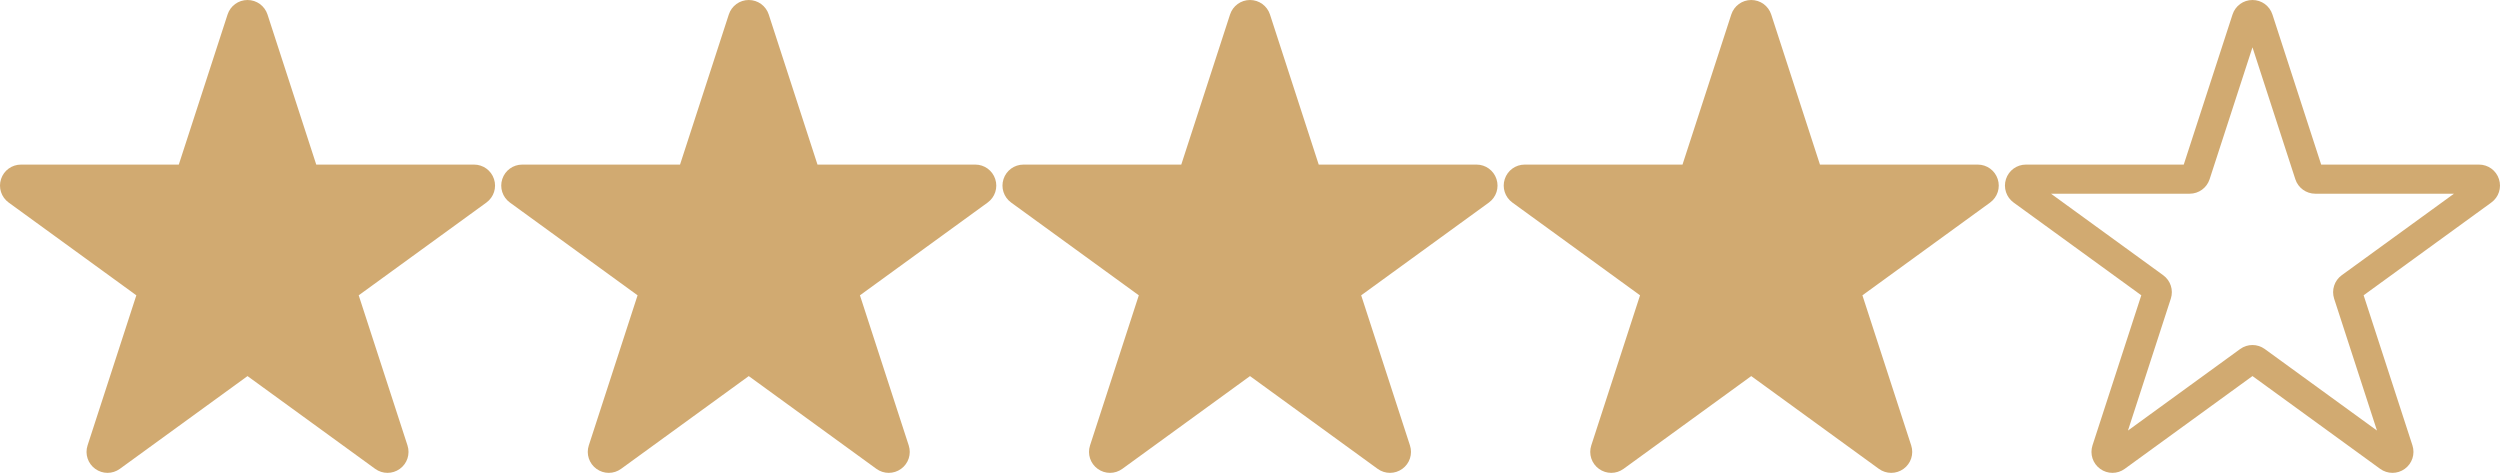<?xml version="1.0" encoding="UTF-8" standalone="no"?>
<!DOCTYPE svg PUBLIC "-//W3C//DTD SVG 1.1//EN" "http://www.w3.org/Graphics/SVG/1.1/DTD/svg11.dtd">
<svg width="100%" height="100%" viewBox="0 0 4040 765" version="1.1" xmlns="http://www.w3.org/2000/svg" xmlns:xlink="http://www.w3.org/1999/xlink" xml:space="preserve" xmlns:serif="http://www.serif.com/" style="fill-rule:evenodd;clip-rule:evenodd;stroke-linejoin:round;stroke-miterlimit:2;">
    <g transform="matrix(1,0,0,1,1.29535e-13,-17.917)">
        <g transform="matrix(1,0,0,1,-1.33358e-06,0)">
            <path d="M798.299,307.281C793.735,293.305 780.793,283.893 766.064,283.893L511.052,283.893L432.276,41.352L432.276,41.305C427.664,27.328 414.723,17.917 399.993,17.917C385.311,17.917 372.323,27.328 367.758,41.352L288.935,283.893L33.923,283.893C19.194,283.893 6.252,293.305 1.688,307.281C-2.877,321.258 2.017,336.505 13.97,345.21L220.323,495.14L141.499,737.728C136.935,751.752 141.97,766.999 153.923,775.611C159.852,779.893 166.817,782.064 173.781,782.064C180.746,782.064 187.711,779.893 193.687,775.564L399.993,625.681L606.252,775.564C618.158,784.223 634.205,784.223 646.111,775.611C658.064,766.999 663.052,751.752 658.487,737.682L579.664,495.14L786.064,345.211C797.97,336.505 802.911,321.258 798.299,307.282" style="fill:rgb(209,170,113);"/>
        </g>
        <g transform="matrix(1,0,0,1,810,0)">
            <path d="M798.299,307.281C793.735,293.305 780.793,283.893 766.064,283.893L511.052,283.893L432.276,41.352L432.276,41.305C427.664,27.328 414.723,17.917 399.993,17.917C385.311,17.917 372.323,27.328 367.758,41.352L288.935,283.893L33.923,283.893C19.194,283.893 6.252,293.305 1.688,307.281C-2.877,321.258 2.017,336.505 13.97,345.21L220.323,495.14L141.499,737.728C136.935,751.752 141.97,766.999 153.923,775.611C159.852,779.893 166.817,782.064 173.781,782.064C180.746,782.064 187.711,779.893 193.687,775.564L399.993,625.681L606.252,775.564C618.158,784.223 634.205,784.223 646.111,775.611C658.064,766.999 663.052,751.752 658.487,737.682L579.664,495.14L786.064,345.211C797.97,336.505 802.911,321.258 798.299,307.282" style="fill:rgb(209,170,113);"/>
        </g>
        <g transform="matrix(1,0,0,1,1620,0)">
            <path d="M798.299,307.281C793.735,293.305 780.793,283.893 766.064,283.893L511.052,283.893L432.276,41.352L432.276,41.305C427.664,27.328 414.723,17.917 399.993,17.917C385.311,17.917 372.323,27.328 367.758,41.352L288.935,283.893L33.923,283.893C19.194,283.893 6.252,293.305 1.688,307.281C-2.877,321.258 2.017,336.505 13.97,345.21L220.323,495.14L141.499,737.728C136.935,751.752 141.97,766.999 153.923,775.611C159.852,779.893 166.817,782.064 173.781,782.064C180.746,782.064 187.711,779.893 193.687,775.564L399.993,625.681L606.252,775.564C618.158,784.223 634.205,784.223 646.111,775.611C658.064,766.999 663.052,751.752 658.487,737.682L579.664,495.14L786.064,345.211C797.97,336.505 802.911,321.258 798.299,307.282" style="fill:rgb(209,170,113);"/>
        </g>
        <g transform="matrix(1,0,0,1,2430,0)">
            <path d="M798.299,307.281C793.735,293.305 780.793,283.893 766.064,283.893L511.052,283.893L432.276,41.352L432.276,41.305C427.664,27.328 414.723,17.917 399.993,17.917C385.311,17.917 372.323,27.328 367.758,41.352L288.935,283.893L33.923,283.893C19.194,283.893 6.252,293.305 1.688,307.281C-2.877,321.258 2.017,336.505 13.97,345.21L220.323,495.14L141.499,737.728C136.935,751.752 141.97,766.999 153.923,775.611C159.852,779.893 166.817,782.064 173.781,782.064C180.746,782.064 187.711,779.893 193.687,775.564L399.993,625.681L606.252,775.564C618.158,784.223 634.205,784.223 646.111,775.611C658.064,766.999 663.052,751.752 658.487,737.682L579.664,495.14L786.064,345.211C797.97,336.505 802.911,321.258 798.299,307.282" style="fill:rgb(209,170,113);"/>
        </g>
        <g transform="matrix(1,0,0,1,3240,0)">
            <path d="M544.242,462.67C532.383,471.328 527.442,486.528 531.96,500.599L601.183,713.681L419.913,581.964C407.96,573.305 391.96,573.305 380.054,581.964L198.783,713.681L268.054,500.505C272.572,486.528 267.63,471.328 255.725,462.67L74.407,330.952L298.501,330.952C313.23,330.952 326.219,321.493 330.736,307.517L400.007,94.387L469.23,307.47C473.713,321.437 486.796,330.969 501.466,330.952L725.607,330.952L544.242,462.67ZM798.313,307.328C793.748,293.305 780.807,283.893 766.078,283.893L511.019,283.893L432.242,41.352C427.678,27.329 414.736,17.917 400.007,17.917C385.278,17.917 372.289,27.328 367.772,41.352L288.948,283.893L33.89,283.893C19.16,283.893 6.219,293.305 1.654,307.328C-2.864,321.352 2.077,336.552 13.983,345.211L220.336,495.093L141.465,737.681C136.948,751.705 141.889,766.905 153.842,775.564C159.771,779.893 166.783,782.058 173.701,782.058C180.713,782.058 187.725,779.893 193.654,775.517L400.007,625.634L606.265,775.517C618.172,784.223 634.219,784.223 646.172,775.564C658.078,766.905 663.019,751.705 658.501,737.635L579.63,495.093L785.983,345.211C797.936,336.552 802.878,321.352 798.313,307.328L798.313,307.328Z" style="fill:rgb(209,170,113);"/>
        </g>
    </g>
</svg>
